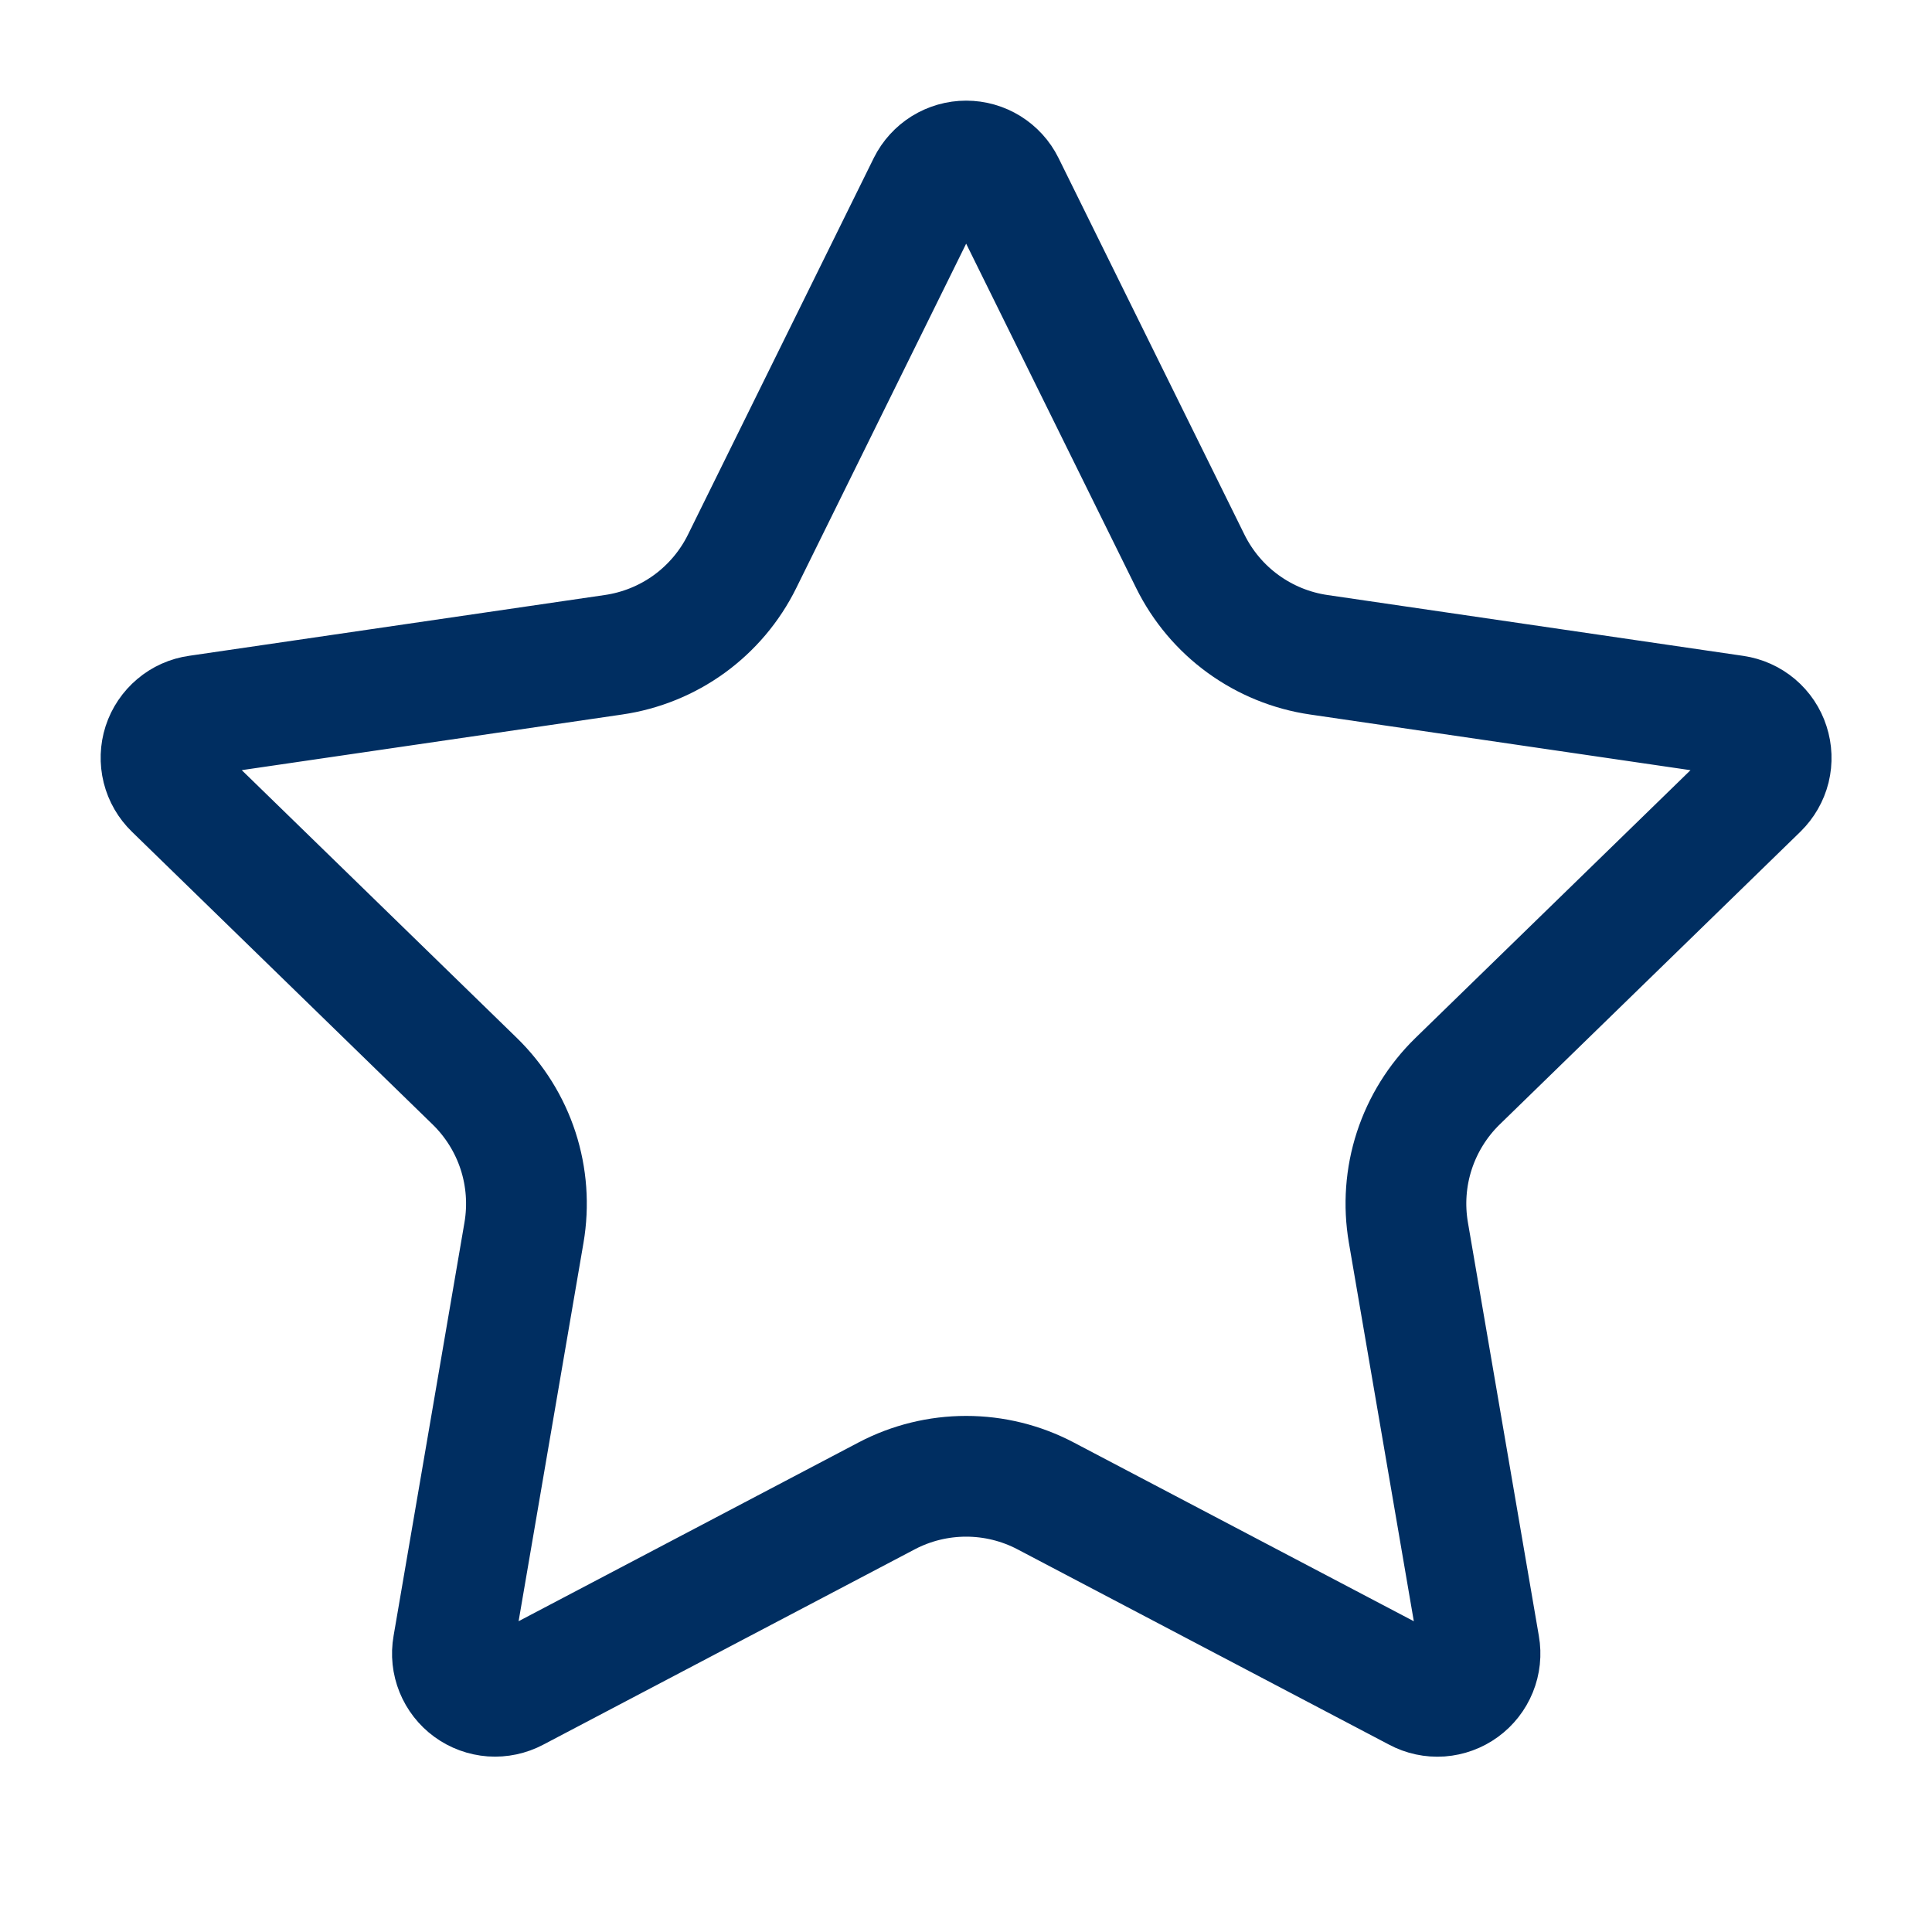 <svg width="32" height="32" viewBox="0 0 32 32" fill="none" xmlns="http://www.w3.org/2000/svg">
<path d="M15.369 3.06C15.428 2.942 15.518 2.843 15.63 2.773C15.742 2.704 15.871 2.667 16.003 2.667C16.134 2.667 16.264 2.704 16.375 2.773C16.487 2.843 16.578 2.942 16.636 3.06L19.716 9.299C19.919 9.709 20.218 10.065 20.589 10.334C20.959 10.603 21.39 10.779 21.843 10.845L28.731 11.853C28.861 11.872 28.984 11.927 29.085 12.012C29.186 12.097 29.261 12.209 29.301 12.334C29.342 12.46 29.347 12.594 29.316 12.722C29.284 12.85 29.217 12.966 29.123 13.059L24.141 17.909C23.813 18.229 23.567 18.625 23.425 19.061C23.283 19.497 23.25 19.961 23.327 20.413L24.503 27.267C24.526 27.397 24.512 27.531 24.462 27.654C24.412 27.777 24.329 27.883 24.222 27.961C24.115 28.039 23.988 28.085 23.856 28.095C23.724 28.104 23.592 28.076 23.475 28.013L17.317 24.776C16.912 24.563 16.46 24.452 16.002 24.452C15.544 24.452 15.092 24.563 14.687 24.776L8.531 28.013C8.414 28.075 8.282 28.103 8.15 28.094C8.018 28.084 7.891 28.038 7.784 27.96C7.677 27.882 7.595 27.776 7.545 27.654C7.495 27.531 7.481 27.397 7.504 27.267L8.679 20.415C8.756 19.962 8.723 19.498 8.581 19.061C8.439 18.625 8.193 18.23 7.864 17.909L2.883 13.06C2.788 12.968 2.72 12.851 2.688 12.723C2.656 12.594 2.661 12.459 2.701 12.334C2.742 12.208 2.818 12.096 2.919 12.011C3.02 11.925 3.144 11.87 3.275 11.852L10.161 10.845C10.615 10.779 11.046 10.604 11.417 10.335C11.788 10.065 12.088 9.71 12.291 9.299L15.369 3.06Z" stroke="#002E61" stroke-width="2" stroke-linecap="round" stroke-linejoin="round"/>
</svg>
